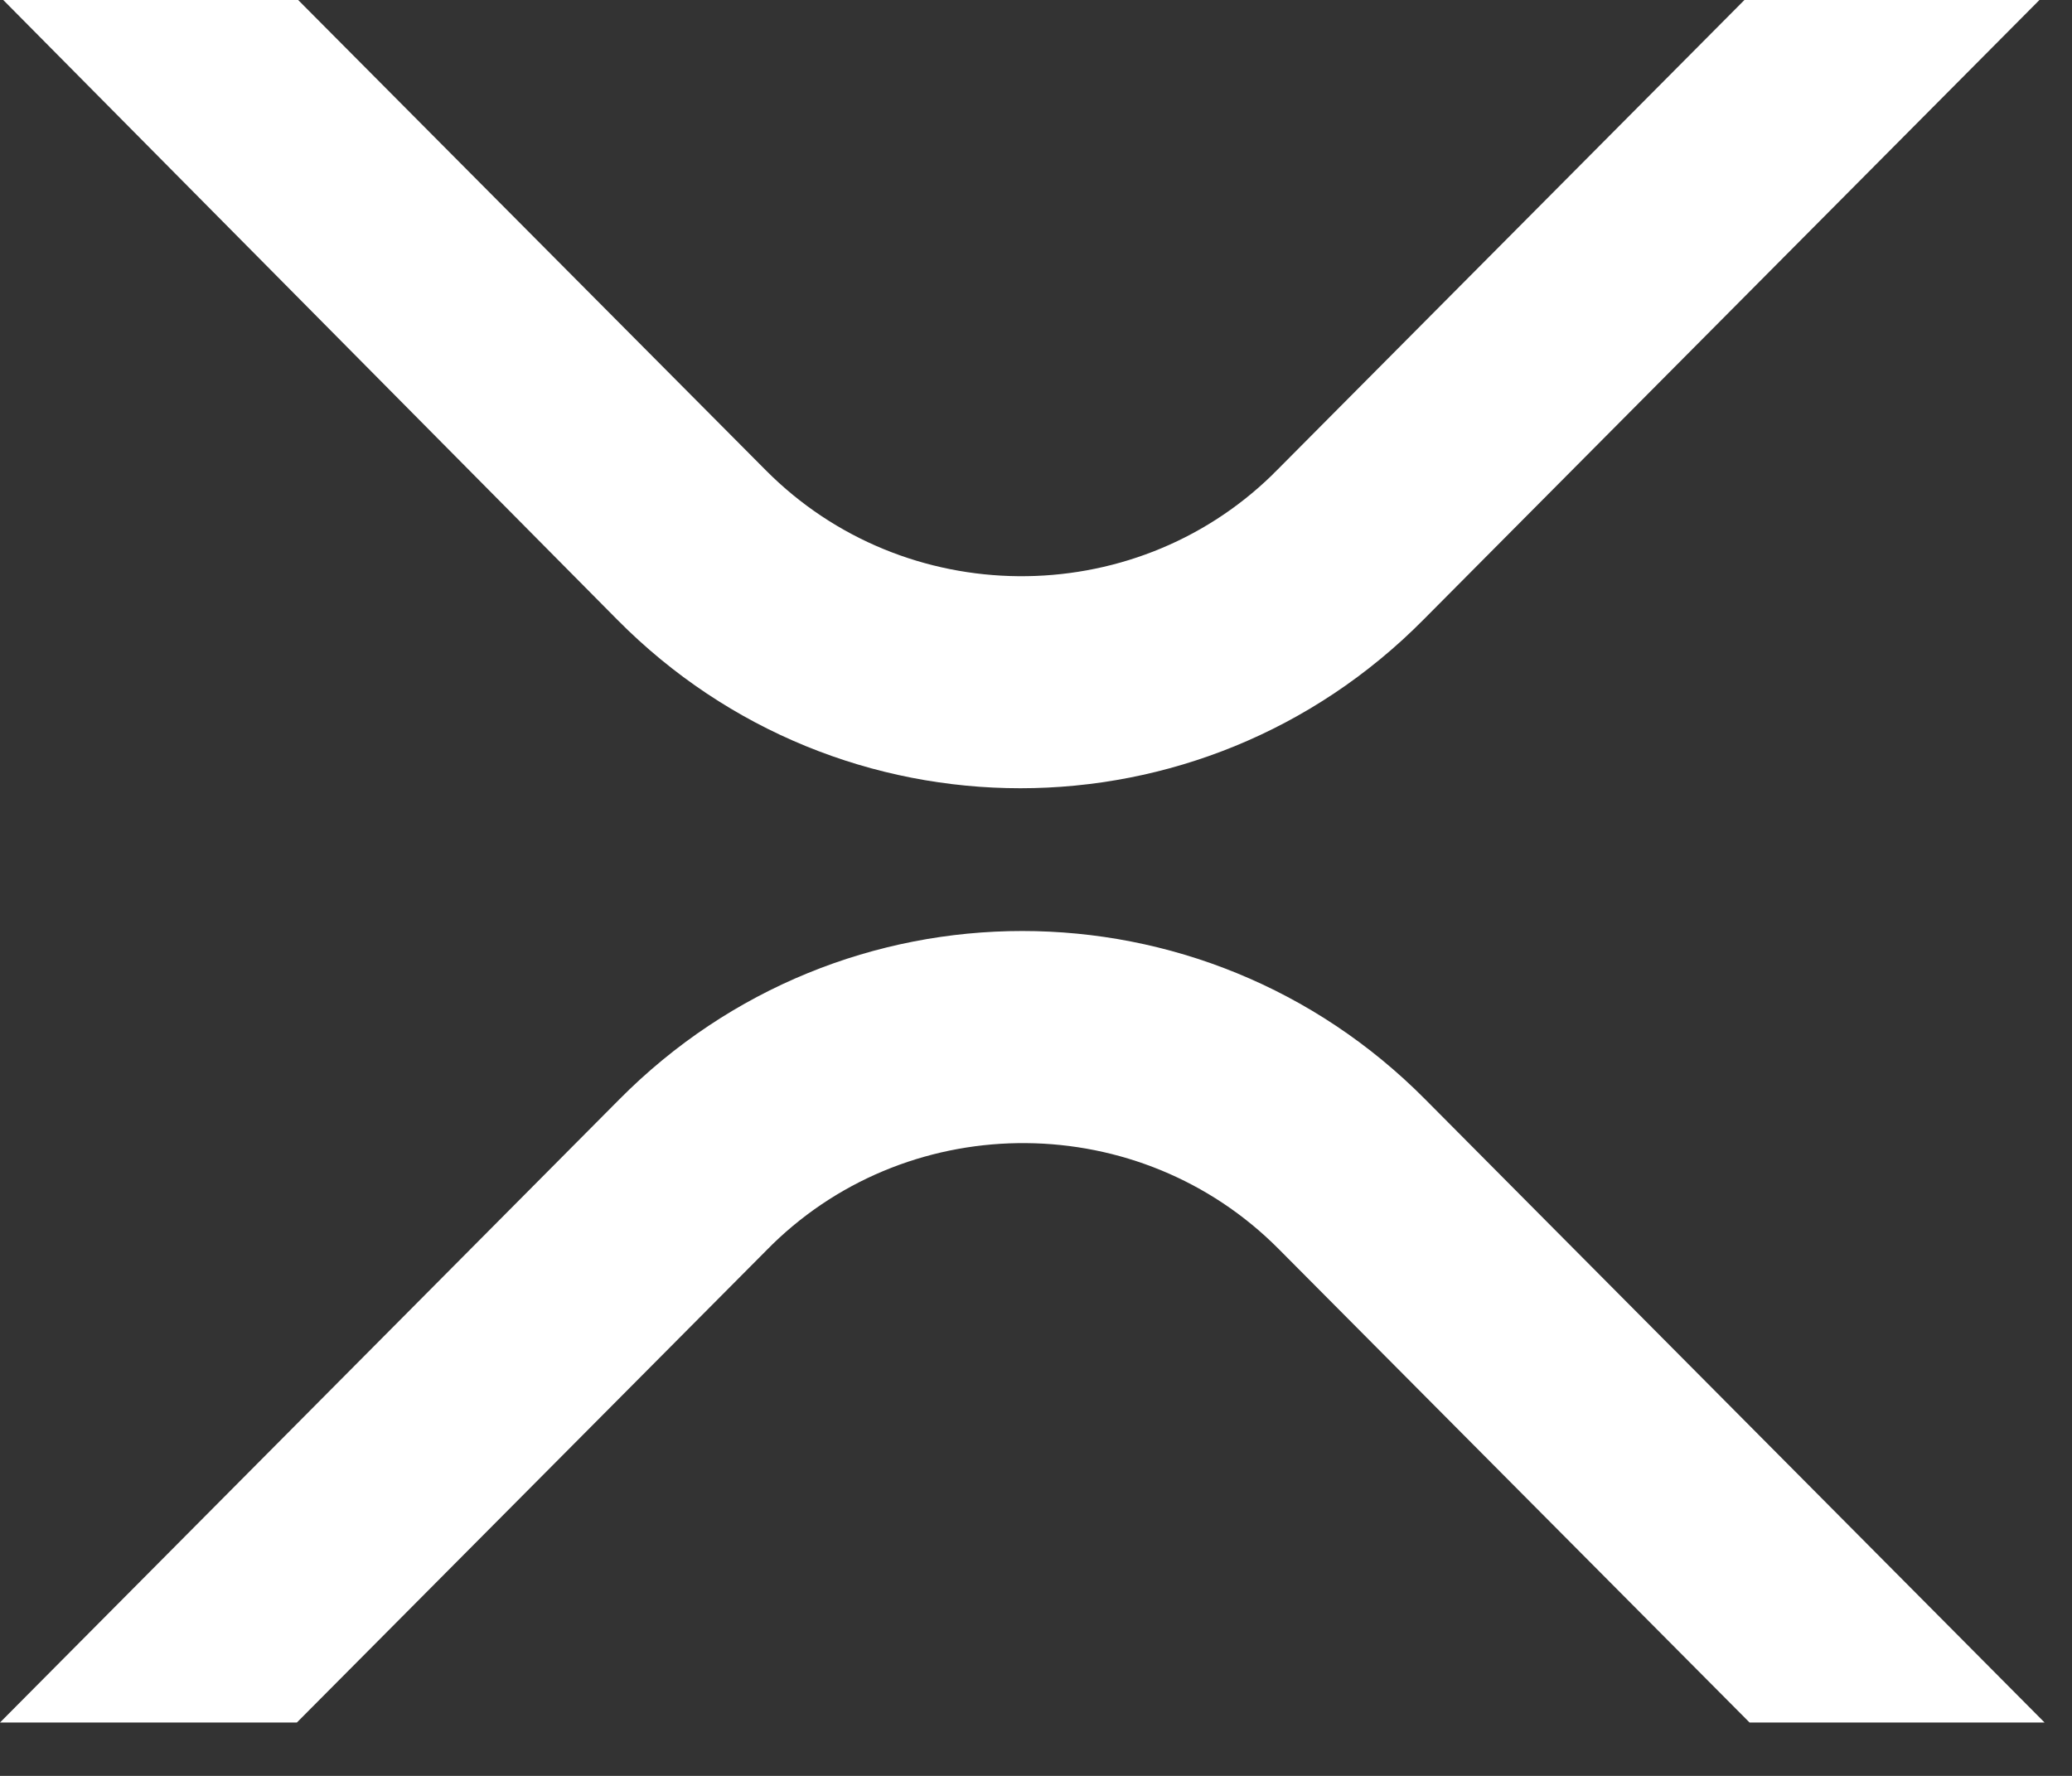 <svg width="21" height="18" viewBox="0 0 21 18" fill="none" xmlns="http://www.w3.org/2000/svg">
<rect x="0" y="0" width="21" height="18" fill="#333333" stroke="none"/>
<path d="M17.68 0H20.67L14.427 6.281C12.172 8.559 8.511 8.559 6.256 6.281L0.033 0H3.022L7.762 4.767C9.167 6.181 11.47 6.199 12.893 4.815C12.909 4.797 12.926 4.782 12.941 4.767L17.68 0ZM3.007 17.459H0L6.275 11.145C8.531 8.867 12.191 8.867 14.447 11.145L20.722 17.459H17.732L12.96 12.66C11.555 11.245 9.252 11.228 7.829 12.612C7.814 12.629 7.796 12.644 7.781 12.66L3.009 17.459H3.007Z" fill="white"/>
</svg>

